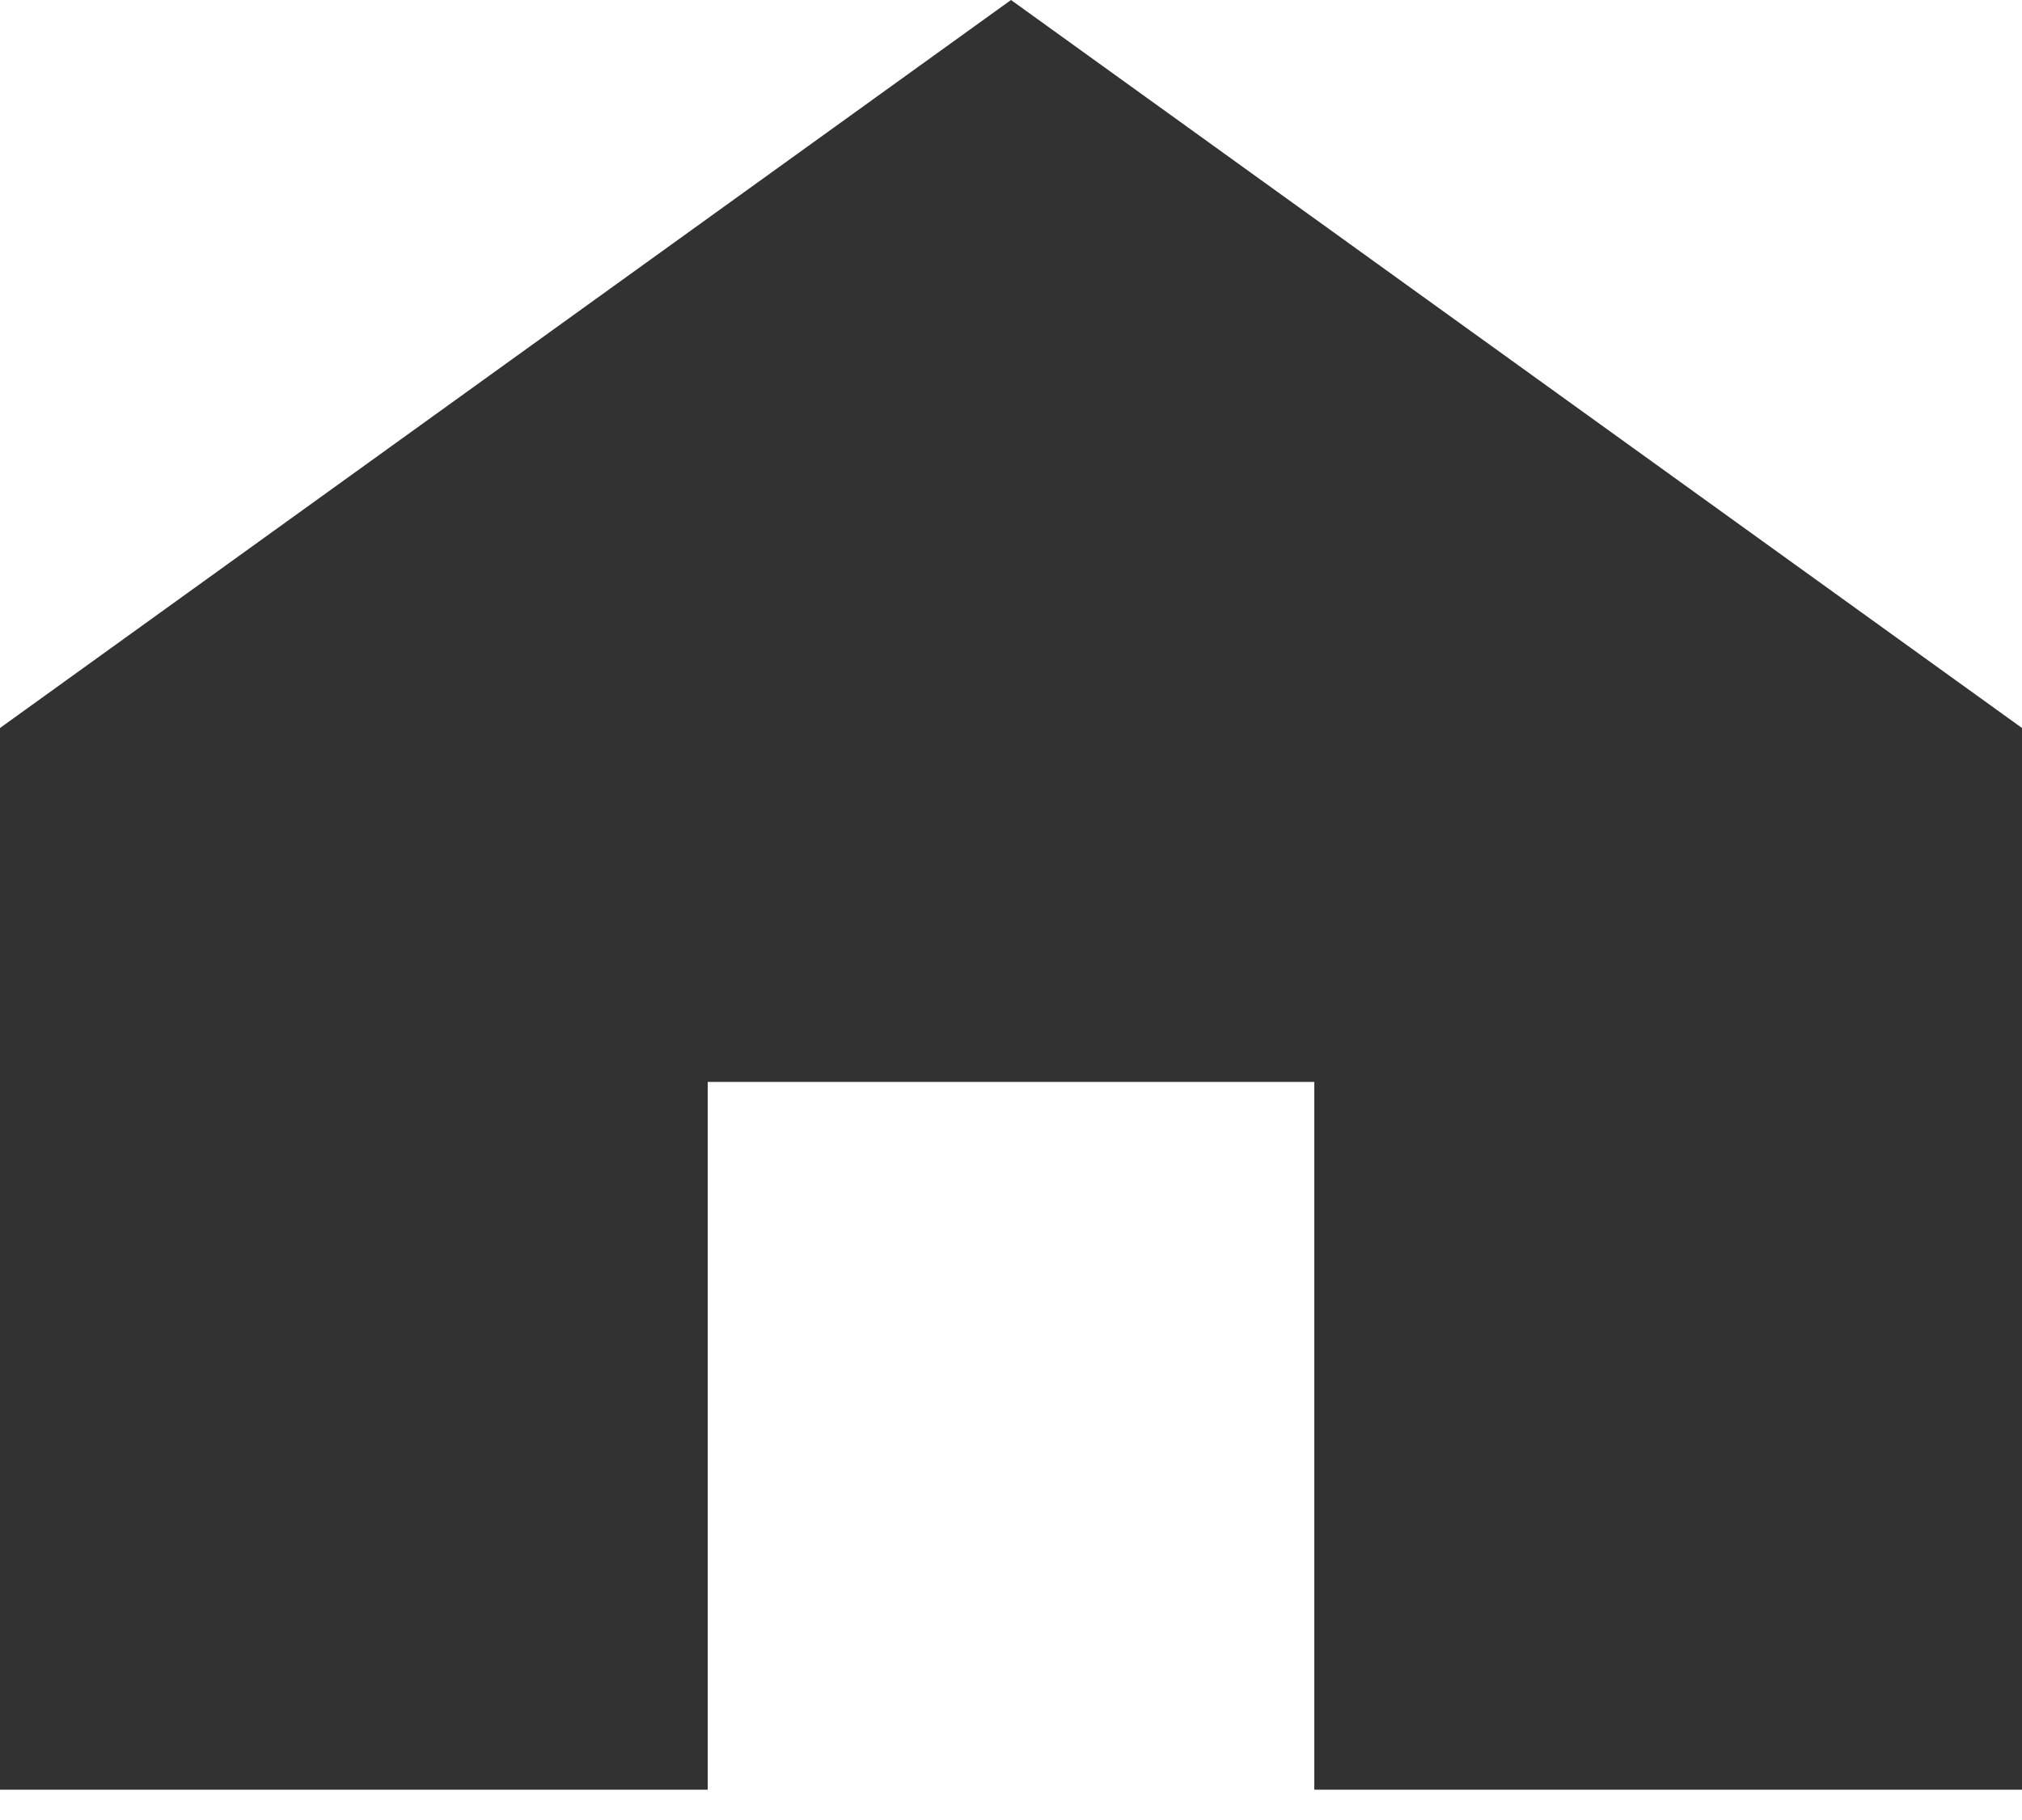 <?xml version="1.0" encoding="utf-8"?>
<!-- Generator: Adobe Illustrator 21.0.0, SVG Export Plug-In . SVG Version: 6.00 Build 0)  -->
<svg version="1.1" id="レイヤー_1" xmlns="http://www.w3.org/2000/svg" xmlns:xlink="http://www.w3.org/1999/xlink" x="0px"
	 y="0px" viewBox="0 0 20 18" style="enable-background:new 0 0 20 18;" xml:space="preserve">
<style type="text/css">
	.st0{fill:#323232;}
</style>
<polygon class="st0" points="10,0 0,7.2 0,17.7 7,17.7 7,10.7 13,10.7 13,17.7 20,17.7 20,7.2 "/>
</svg>
